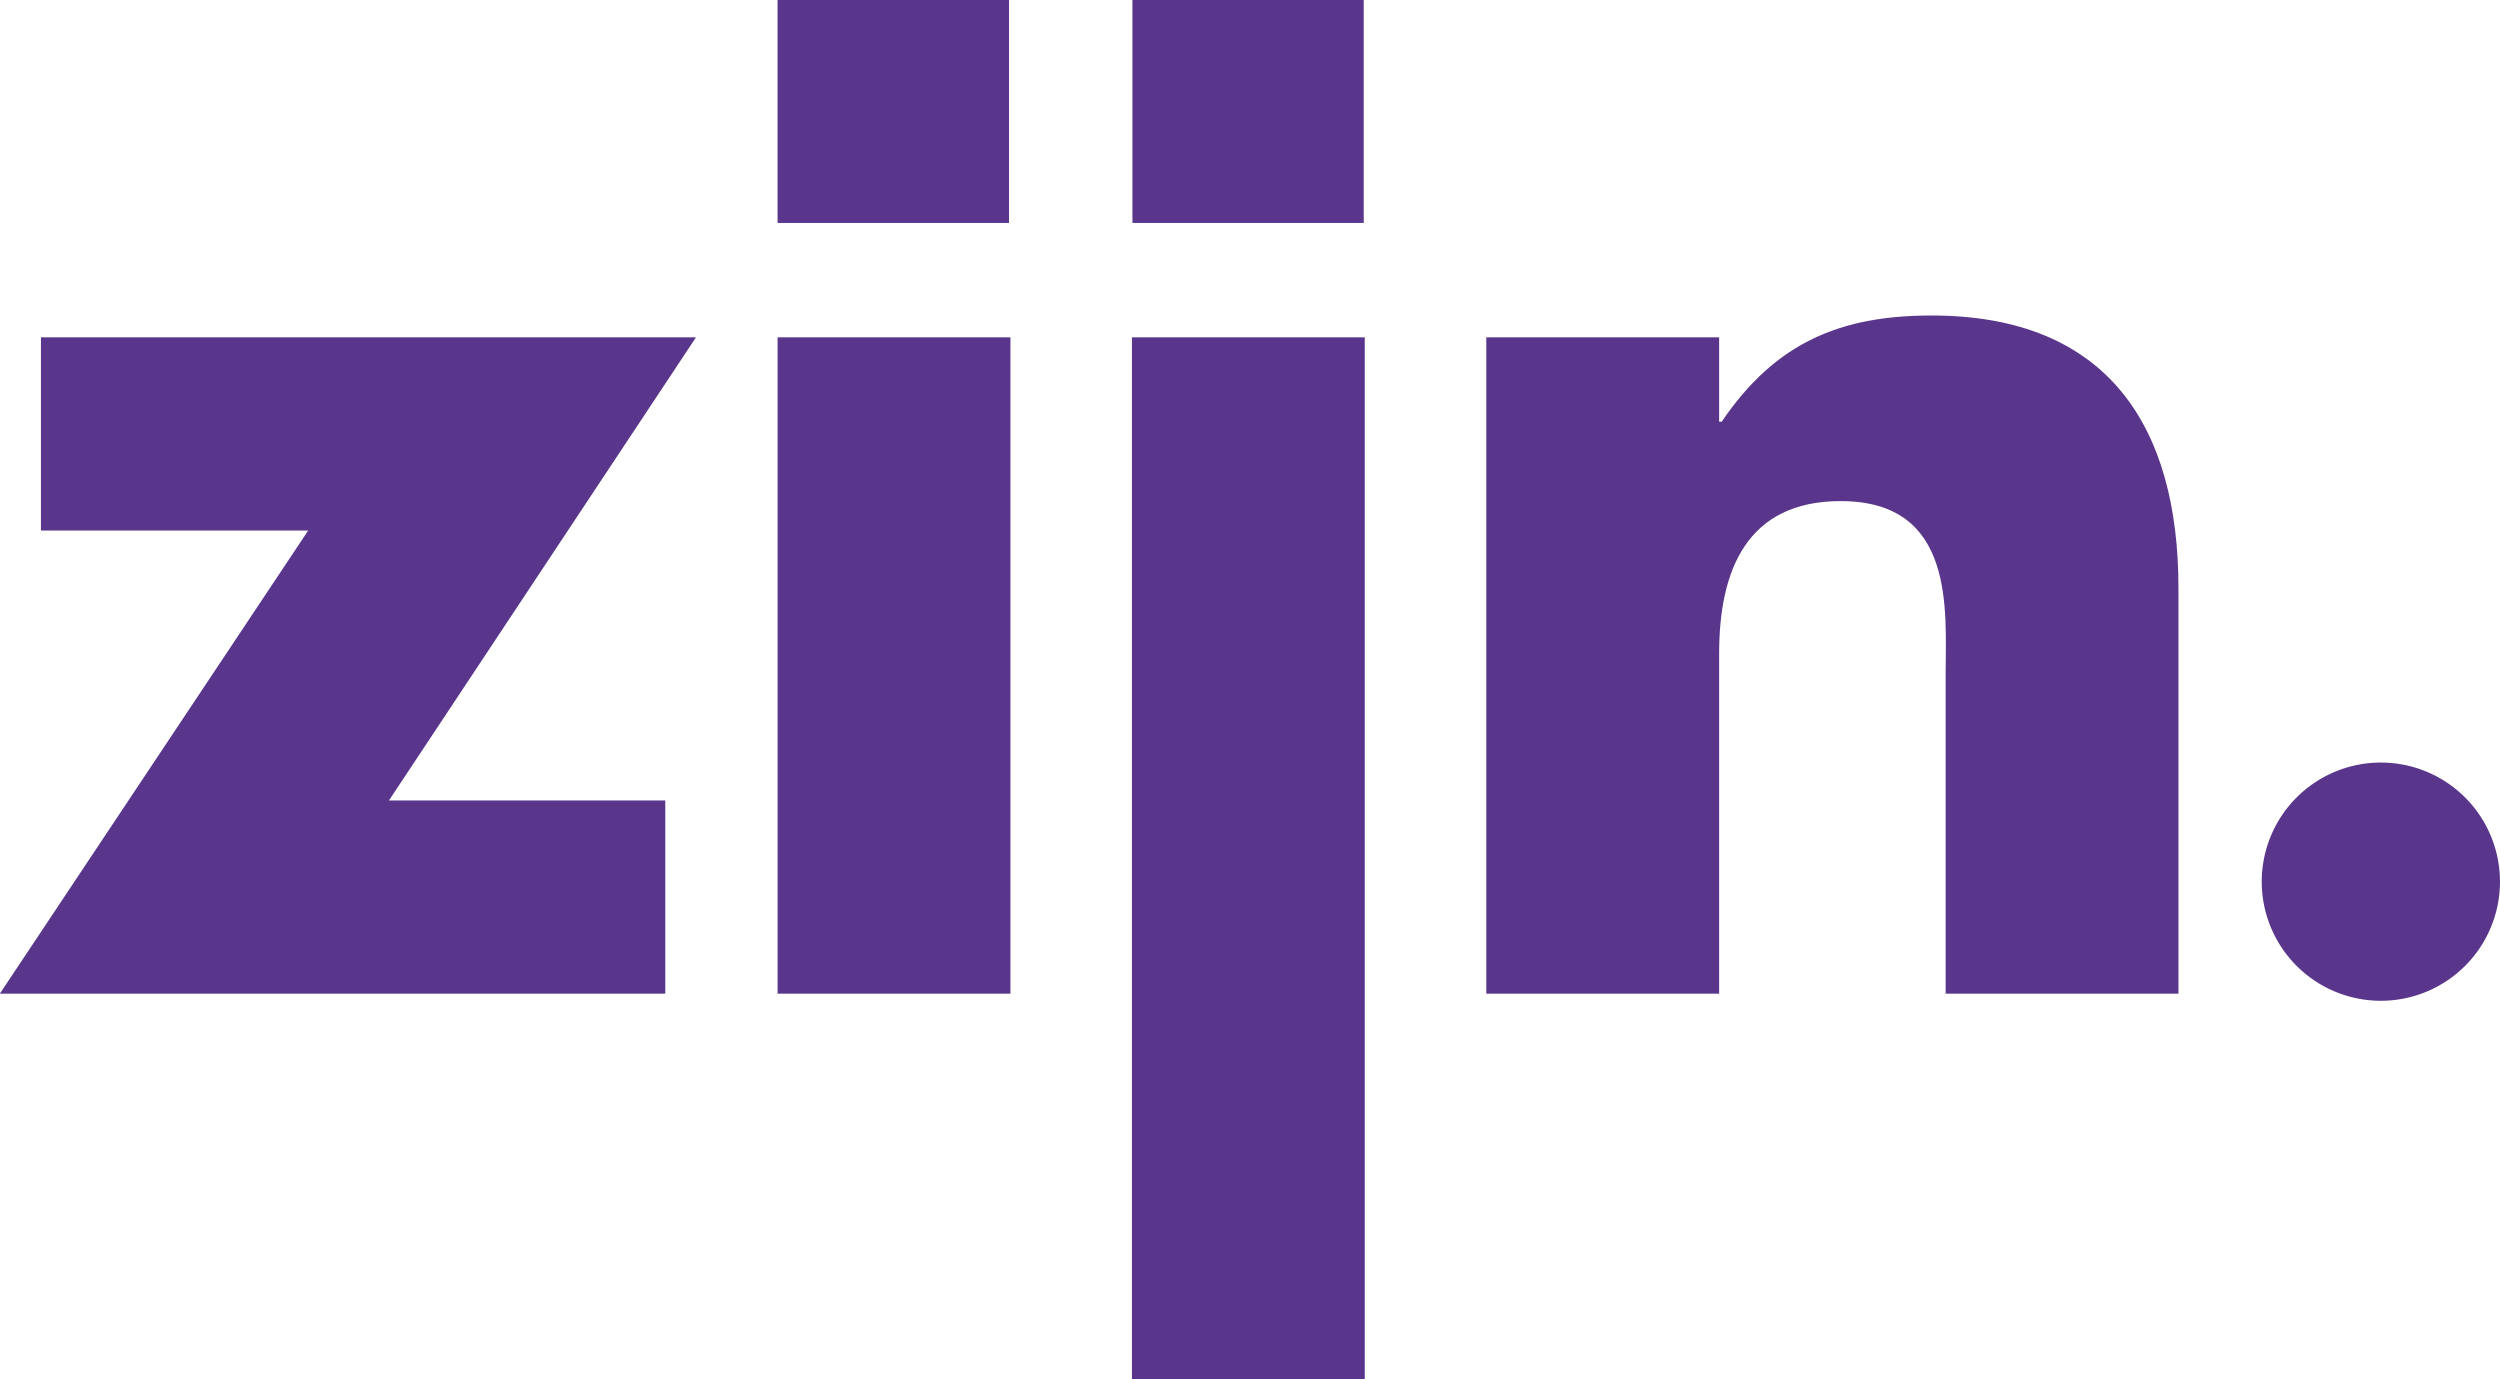 <?xml version="1.0" encoding="UTF-8"?> <svg xmlns="http://www.w3.org/2000/svg" xmlns:xlink="http://www.w3.org/1999/xlink" width="97.287" height="53.678" viewBox="0 0 97.287 53.678"><defs><clipPath id="clip-path"><path id="Path_311" data-name="Path 311" d="M0-120.752H97.287v-53.679H0Z" transform="translate(0 174.431)" fill="#59358c"></path></clipPath></defs><g id="Group_355" data-name="Group 355" transform="translate(0 -0.001)"><g id="Group_290" data-name="Group 290" transform="translate(0 13.129)"><path id="Path_307" data-name="Path 307" d="M-3.583,0V7.518h10.4l-12,18.023H20.713V18.023H9.959L21.908,0Z" transform="translate(5.176)" fill="#59358c"></path></g><path id="Path_308" data-name="Path 308" d="M107.391-106.23H98.33v-25.541h9.061Z" transform="translate(-68.07 144.899)" fill="#59358c"></path><path id="Path_309" data-name="Path 309" d="M143.14-91.22H152.2v-40.551H143.14Z" transform="translate(-99.091 144.899)" fill="#59358c"></path><g id="Group_292" data-name="Group 292" transform="translate(0 0)" clip-path="url(#clip-path)"><g id="Group_291" data-name="Group 291" transform="translate(57.839 12.282)"><path id="Path_310" data-name="Path 310" d="M-20.384-9.3h.1c2.091-3.088,4.63-4.133,8.164-4.133,6.87,0,9.61,4.332,9.61,10.605V12.958H-11.57V.511c0-2.44.4-6.722-4.084-6.722-3.683,0-4.73,2.739-4.73,5.925V12.958h-9.061V-12.583h9.061Z" transform="translate(29.445 13.43)" fill="#59358c"></path></g></g><path id="Path_312" data-name="Path 312" d="M98.329-165.755h9.006v-8.678H98.329Z" transform="translate(-68.07 174.432)" fill="#59358c"></path><path id="Path_313" data-name="Path 313" d="M143.2-165.755H152.2v-8.678H143.2Z" transform="translate(-99.131 174.432)" fill="#59358c"></path><g id="Group_294" data-name="Group 294" transform="translate(0 0)" clip-path="url(#clip-path)"><g id="Group_293" data-name="Group 293" transform="translate(88.015 29.676)"><path id="Path_314" data-name="Path 314" d="M-20.857-10.427a4.636,4.636,0,0,1-4.635,4.635,4.636,4.636,0,0,1-4.636-4.635,4.636,4.636,0,0,1,4.636-4.635,4.636,4.636,0,0,1,4.635,4.635" transform="translate(30.128 15.062)" fill="#59358c"></path></g></g></g></svg> 